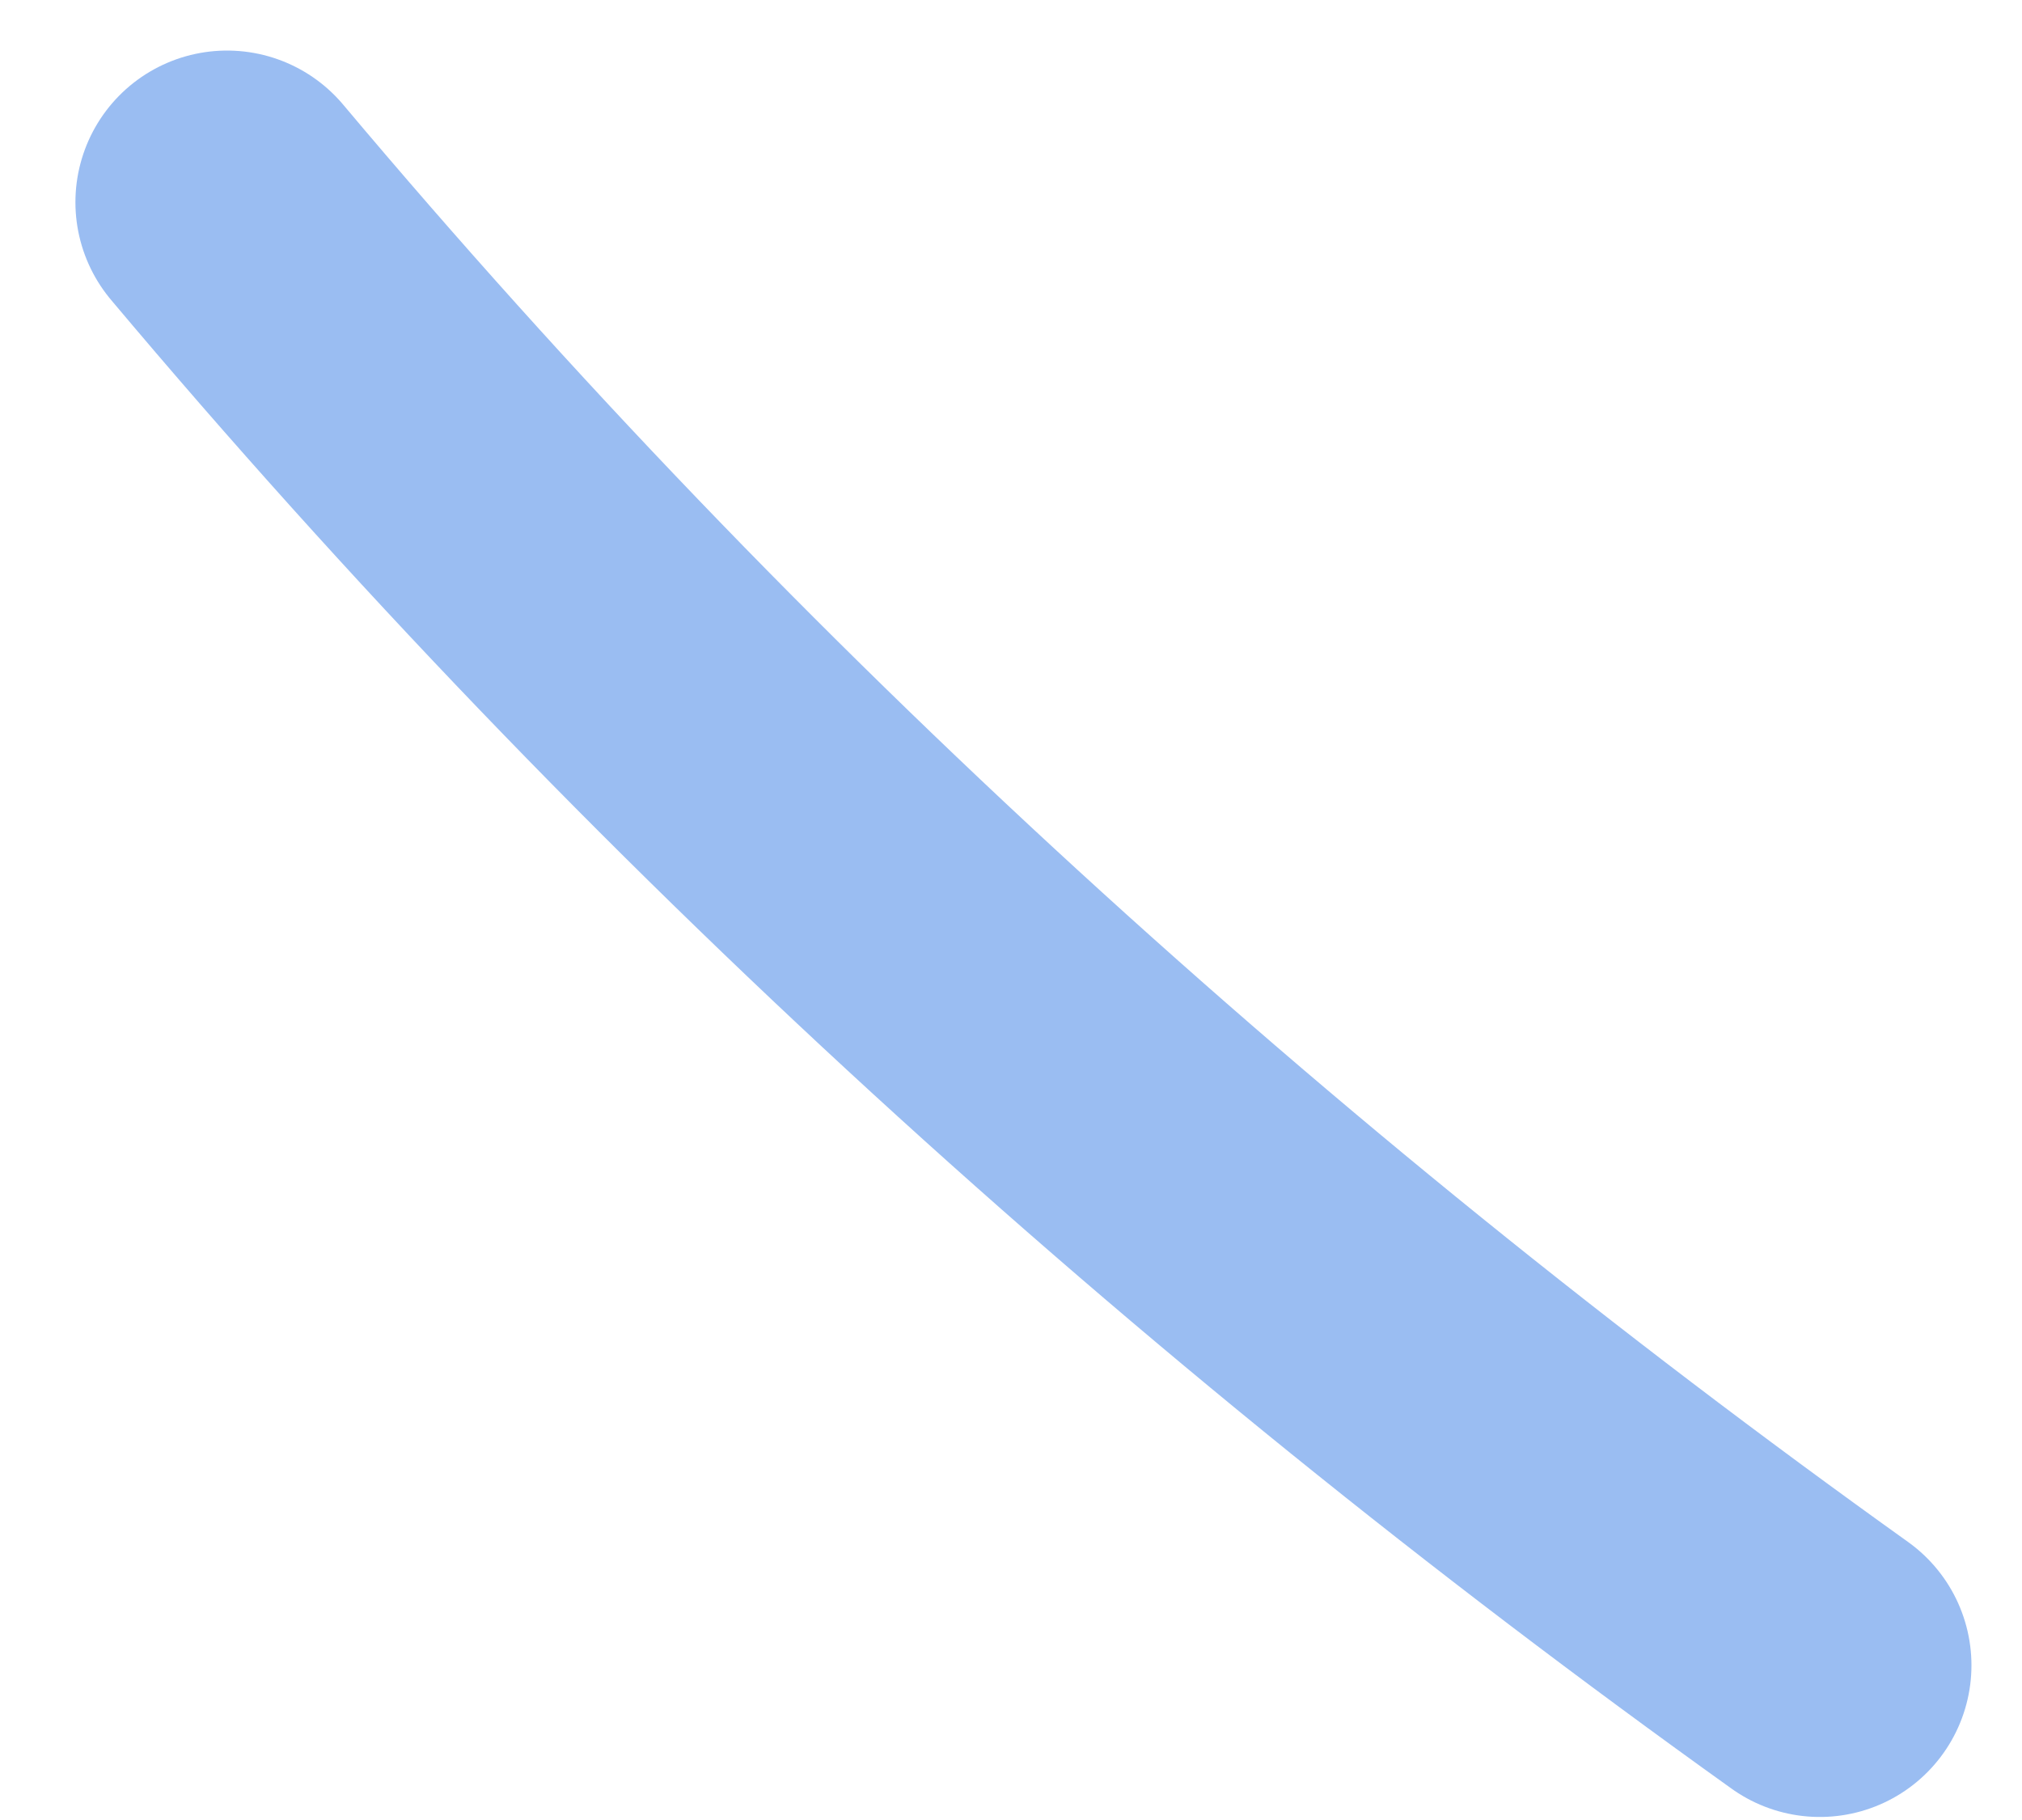 <?xml version="1.0" encoding="UTF-8"?> <svg xmlns="http://www.w3.org/2000/svg" width="20" height="18" viewBox="0 0 20 18" fill="none"> <path d="M18 16.47C12.133 12.274 6.843 7.466 2.246 2" stroke="#9ABDF2" stroke-width="3" stroke-linecap="round"></path> </svg> 